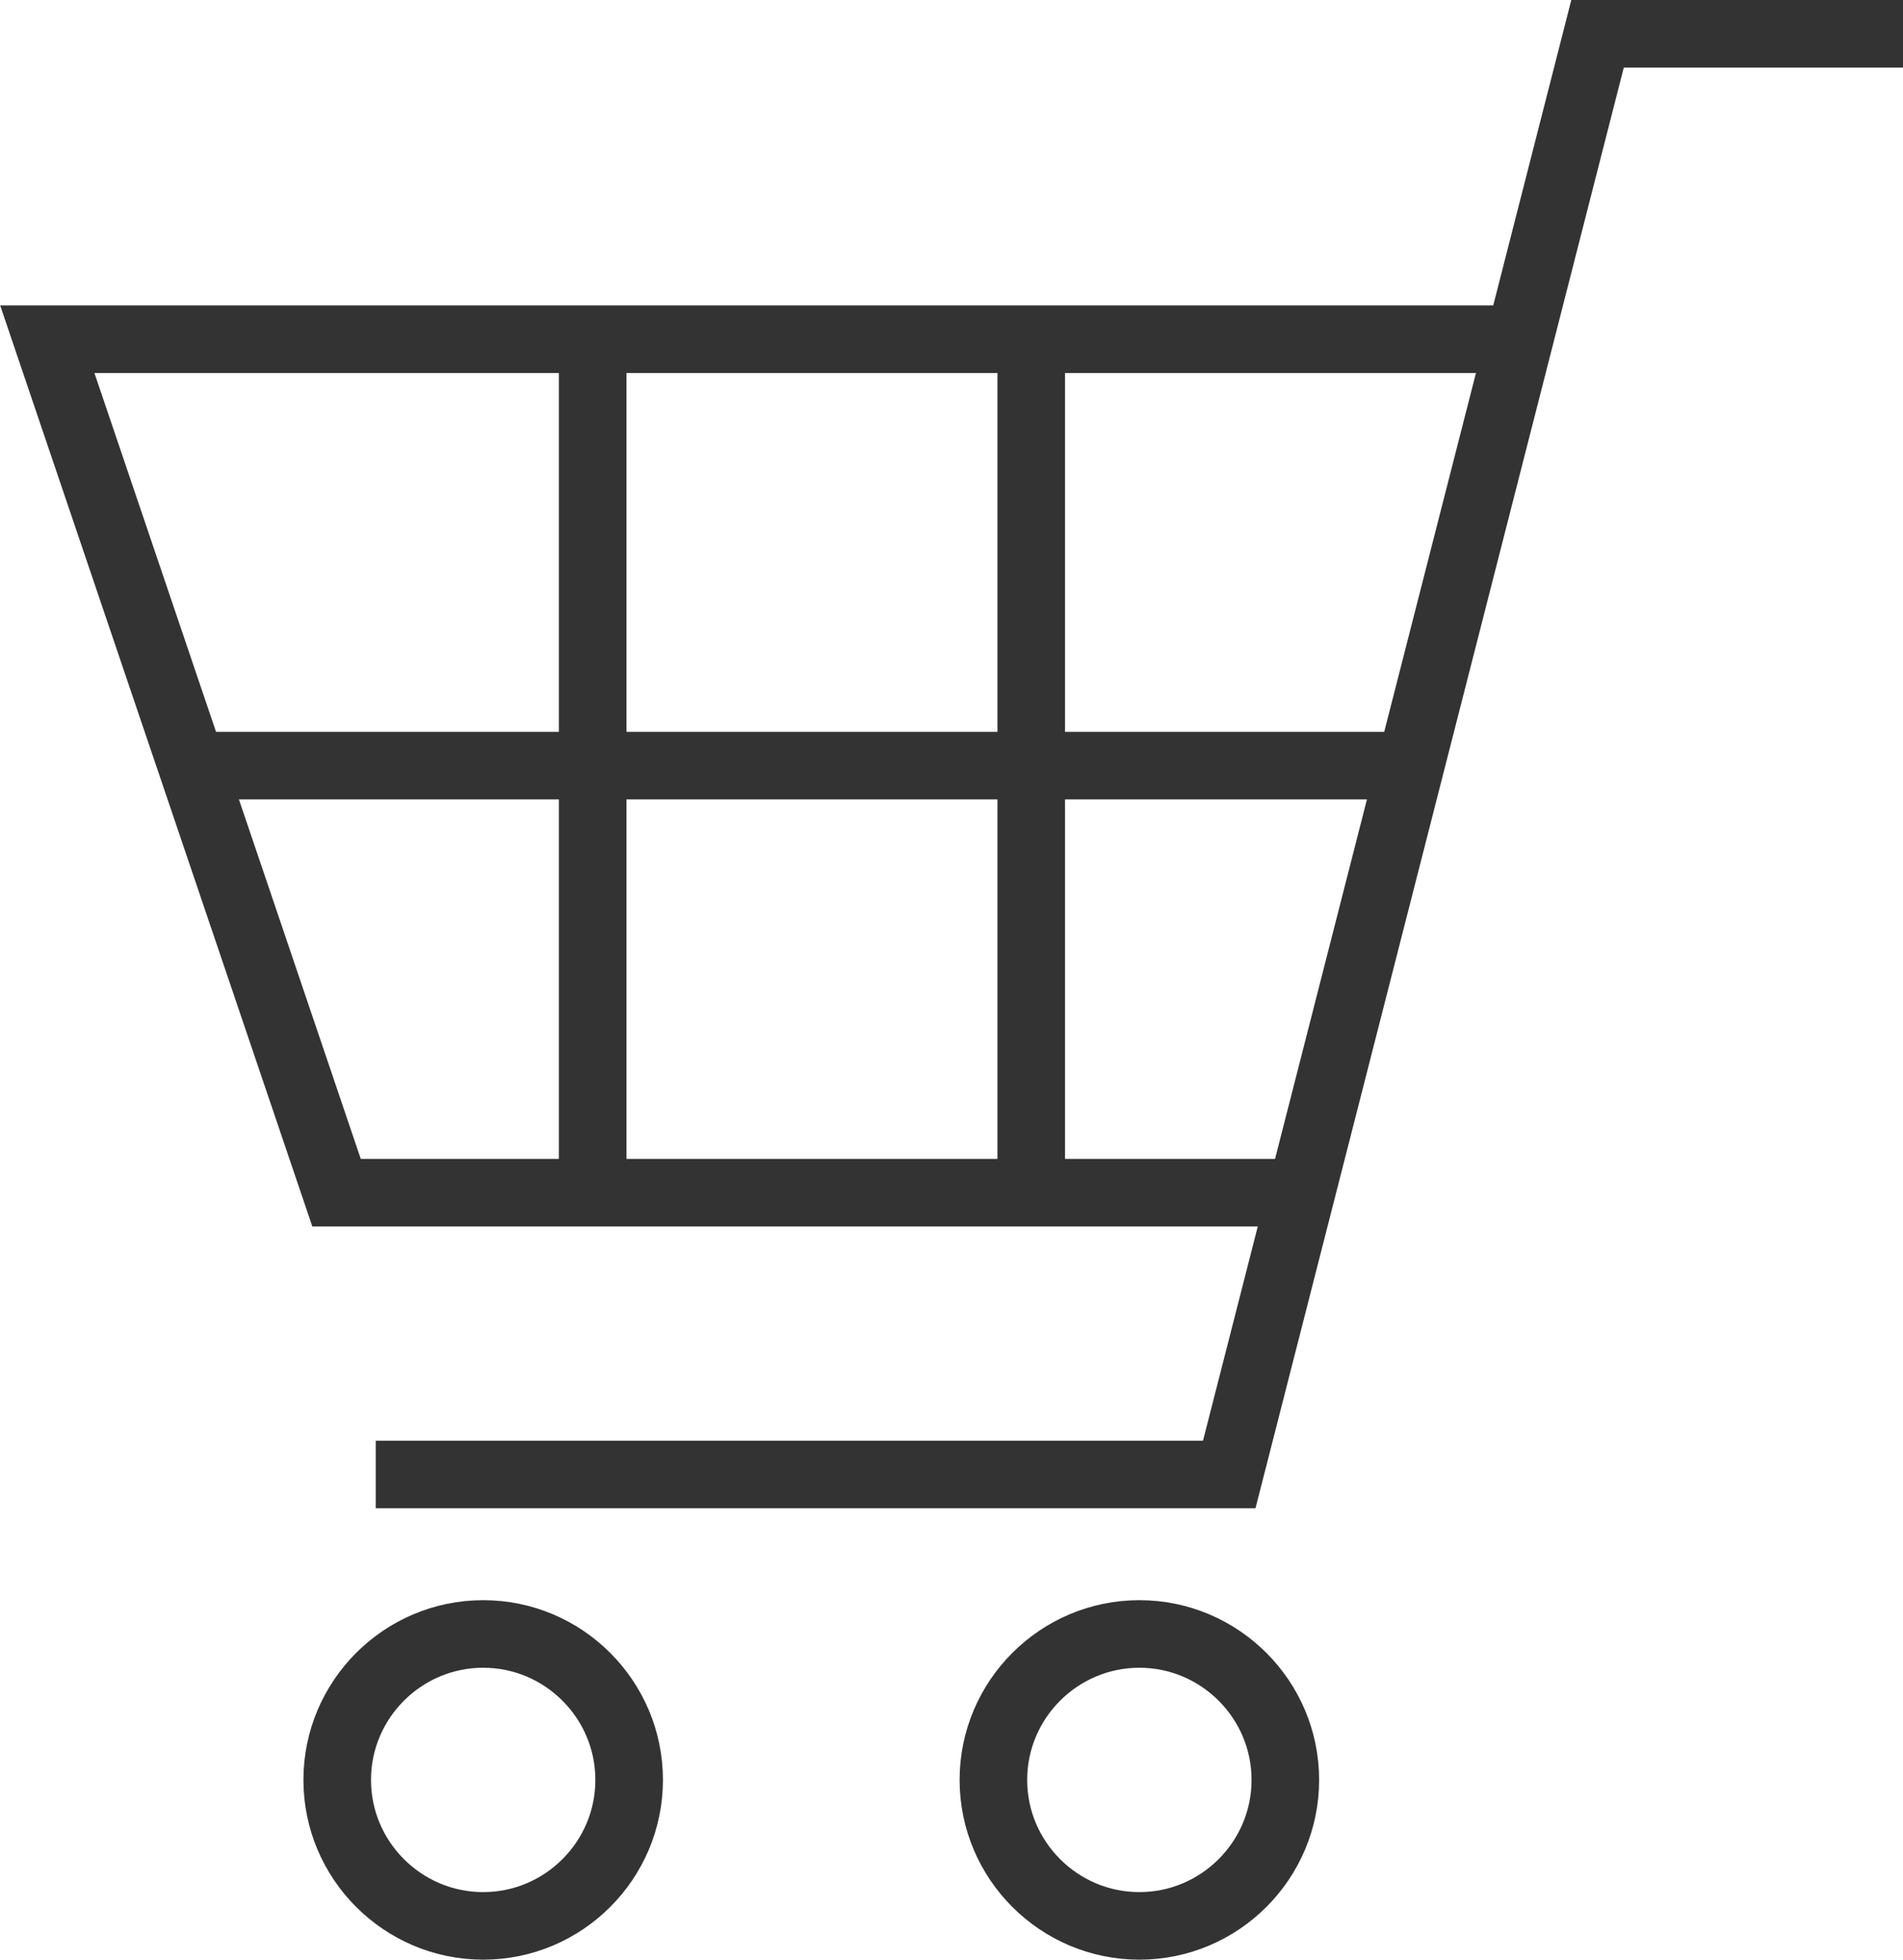 <?xml version="1.0" encoding="UTF-8"?><svg id="_層_2" xmlns="http://www.w3.org/2000/svg" width="28.16" height="29" viewBox="0 0 28.16 29"><g id="_層_1-2"><g><polyline points="22.25 5.02 .7 5.02 4.98 17.65 19.26 17.65" style="fill:none; stroke:#333; stroke-miterlimit:10;"/><polyline points="28.16 .5 23.64 .5 18.19 21.82 5.56 21.82" style="fill:none; stroke:#333; stroke-miterlimit:10;"/><line x1="2.84" y1="11.33" x2="20.87" y2="11.33" style="fill:none; stroke:#333; stroke-miterlimit:10;"/><line x1="8.77" y1="5.02" x2="8.77" y2="17.65" style="fill:none; stroke:#333; stroke-miterlimit:10;"/><line x1="15.26" y1="5.02" x2="15.26" y2="17.65" style="fill:none; stroke:#333; stroke-miterlimit:10;"/><path d="M9.31,26.34c0,1.19-.97,2.16-2.16,2.16s-2.16-.97-2.16-2.16,.97-2.16,2.16-2.16,2.16,.97,2.16,2.16Z" style="fill:none; stroke:#333; stroke-miterlimit:10;"/><path d="M19.02,26.34c0,1.19-.97,2.16-2.16,2.16s-2.16-.97-2.16-2.16,.97-2.16,2.16-2.16,2.16,.97,2.16,2.16Z" style="fill:none; stroke:#333; stroke-miterlimit:10;"/></g></g></svg>